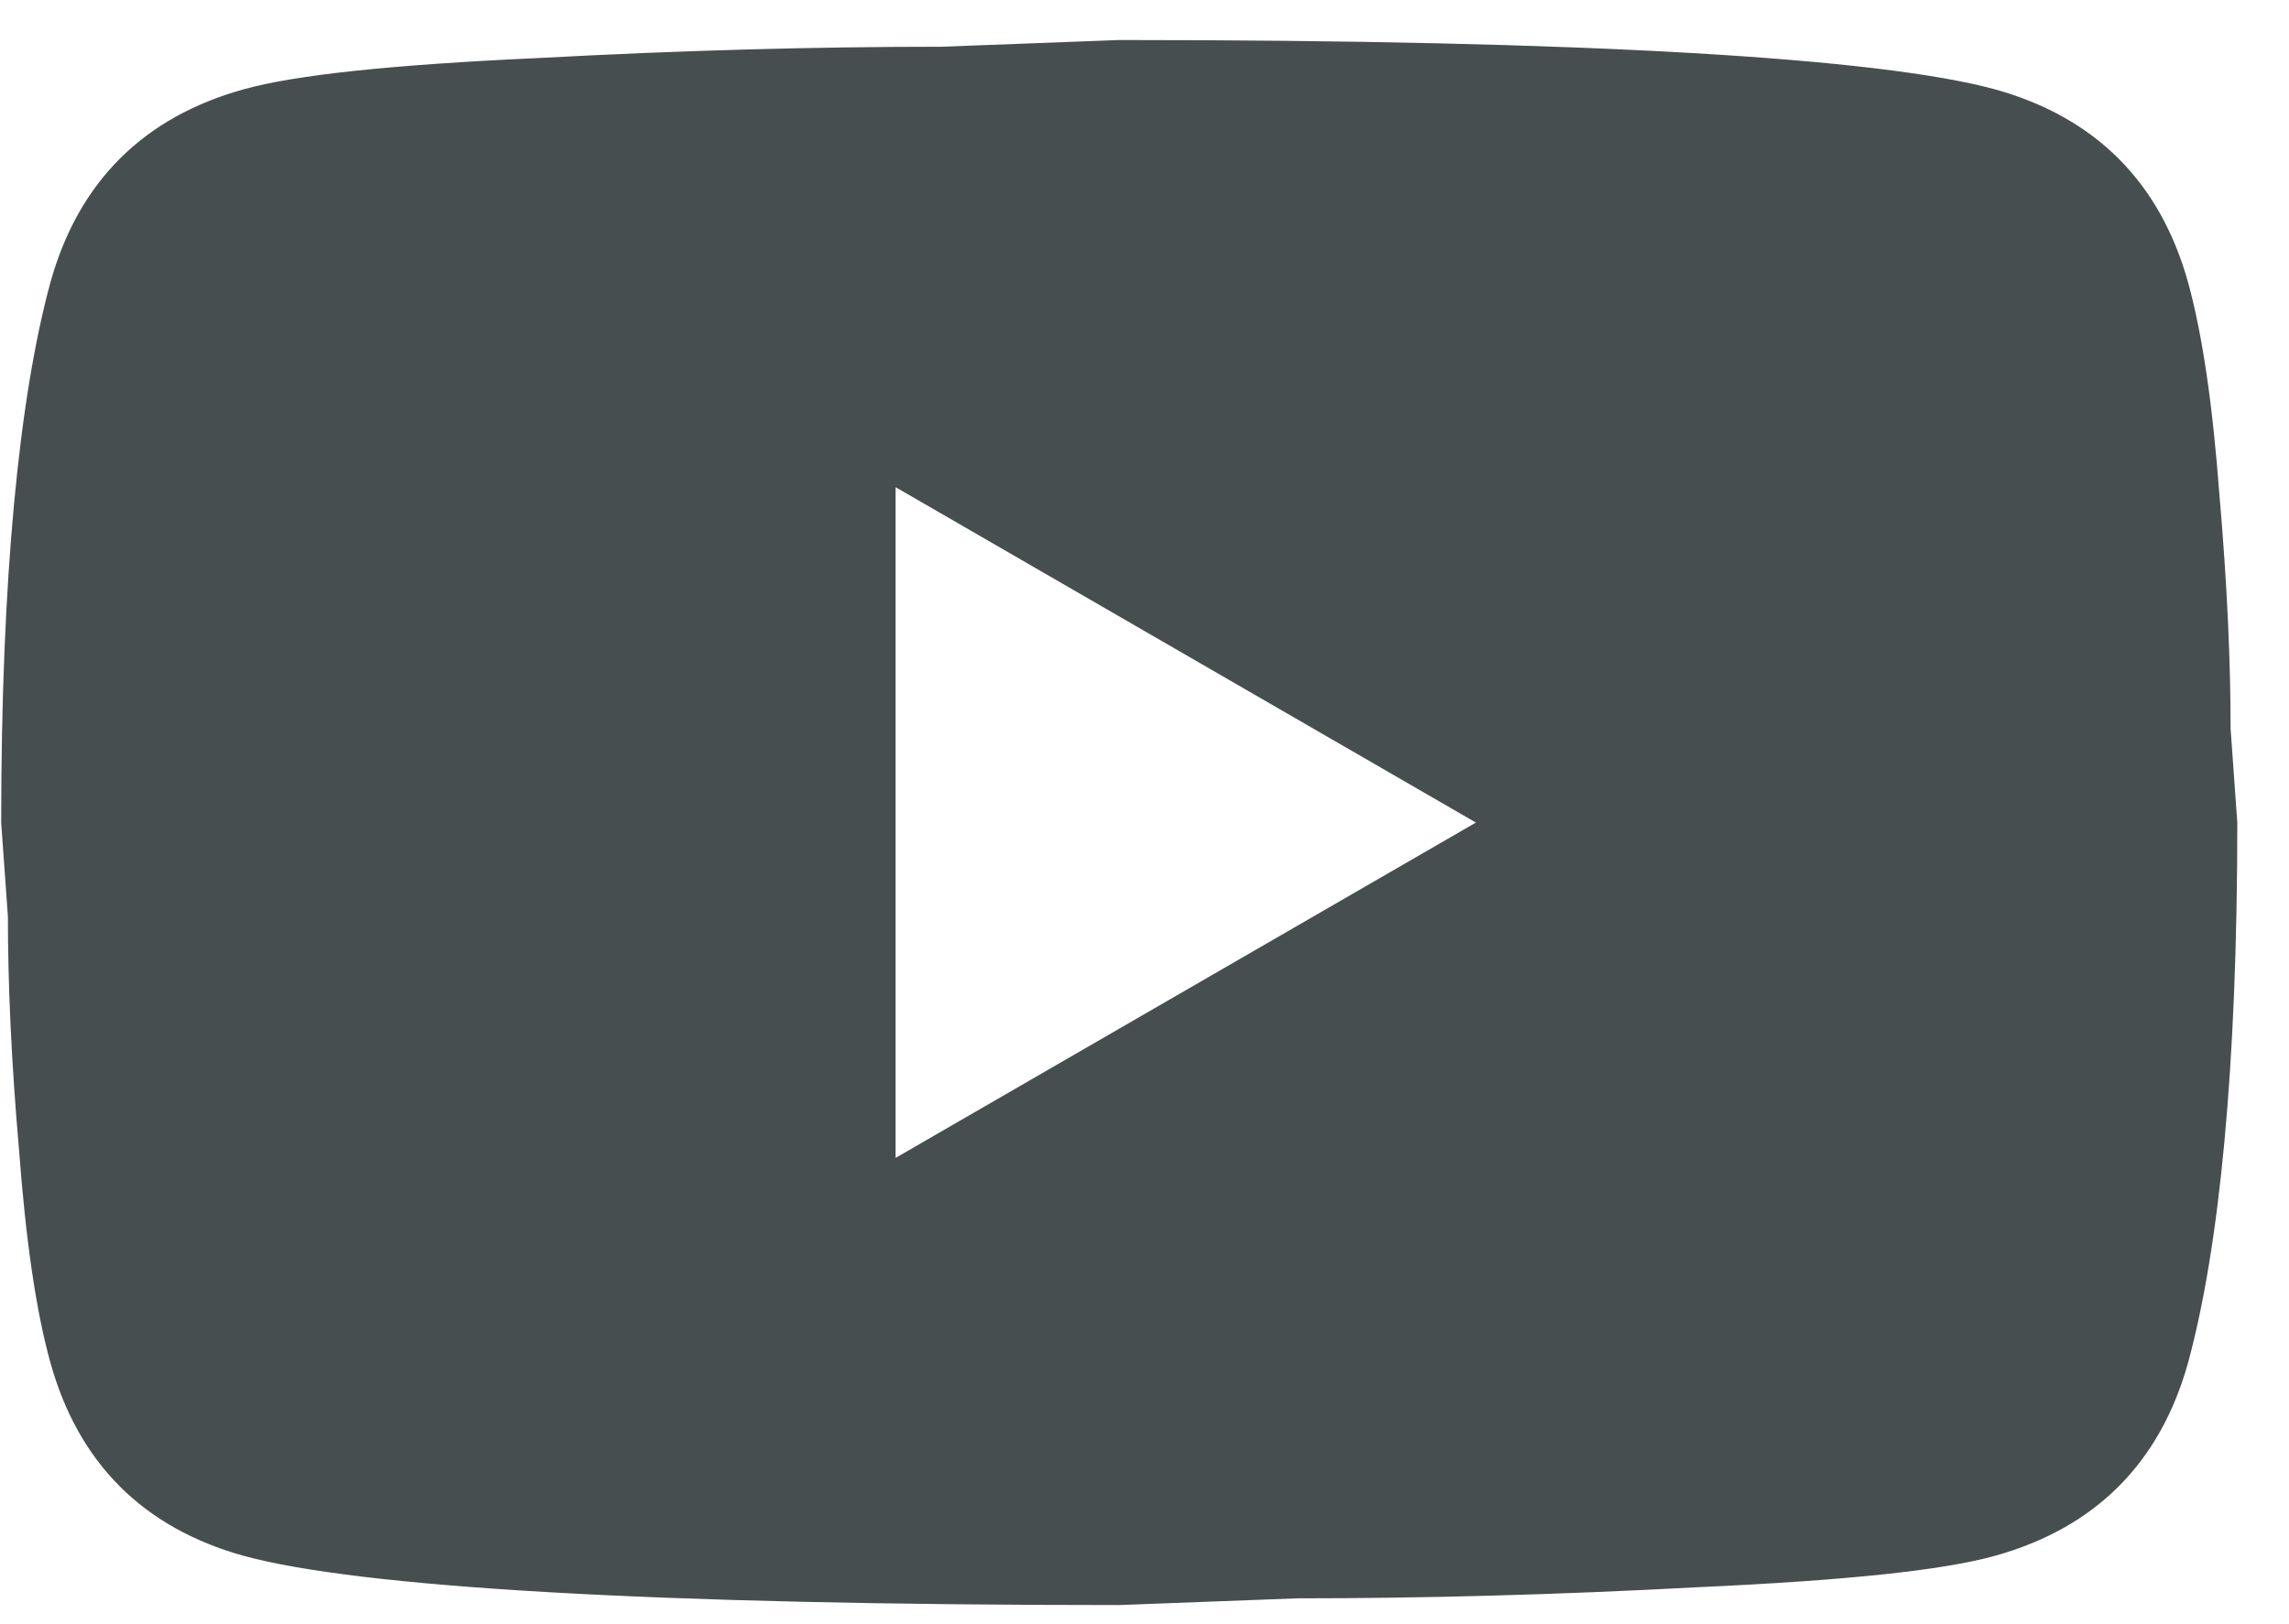 <?xml version="1.0" encoding="UTF-8"?> <svg xmlns="http://www.w3.org/2000/svg" width="31" height="22" viewBox="0 0 31 22" fill="none"><path d="M12.129 15.684L19.988 11.142L12.129 6.599V15.684ZM29.634 3.828C29.83 4.54 29.967 5.494 30.058 6.705C30.163 7.917 30.209 8.961 30.209 9.87L30.3 11.142C30.3 14.458 30.058 16.896 29.634 18.455C29.255 19.818 28.377 20.696 27.014 21.075C26.302 21.272 25 21.408 23.001 21.499C21.033 21.605 19.231 21.65 17.565 21.65L15.158 21.741C8.813 21.741 4.861 21.499 3.302 21.075C1.939 20.696 1.061 19.818 0.682 18.455C0.485 17.744 0.349 16.79 0.258 15.579C0.152 14.367 0.107 13.322 0.107 12.414L0.016 11.142C0.016 7.826 0.258 5.388 0.682 3.828C1.061 2.466 1.939 1.587 3.302 1.209C4.013 1.012 5.316 0.876 7.314 0.785C9.283 0.679 11.085 0.633 12.75 0.633L15.158 0.542C21.502 0.542 25.454 0.785 27.014 1.209C28.377 1.587 29.255 2.466 29.634 3.828Z" fill="#474E50"></path></svg> 